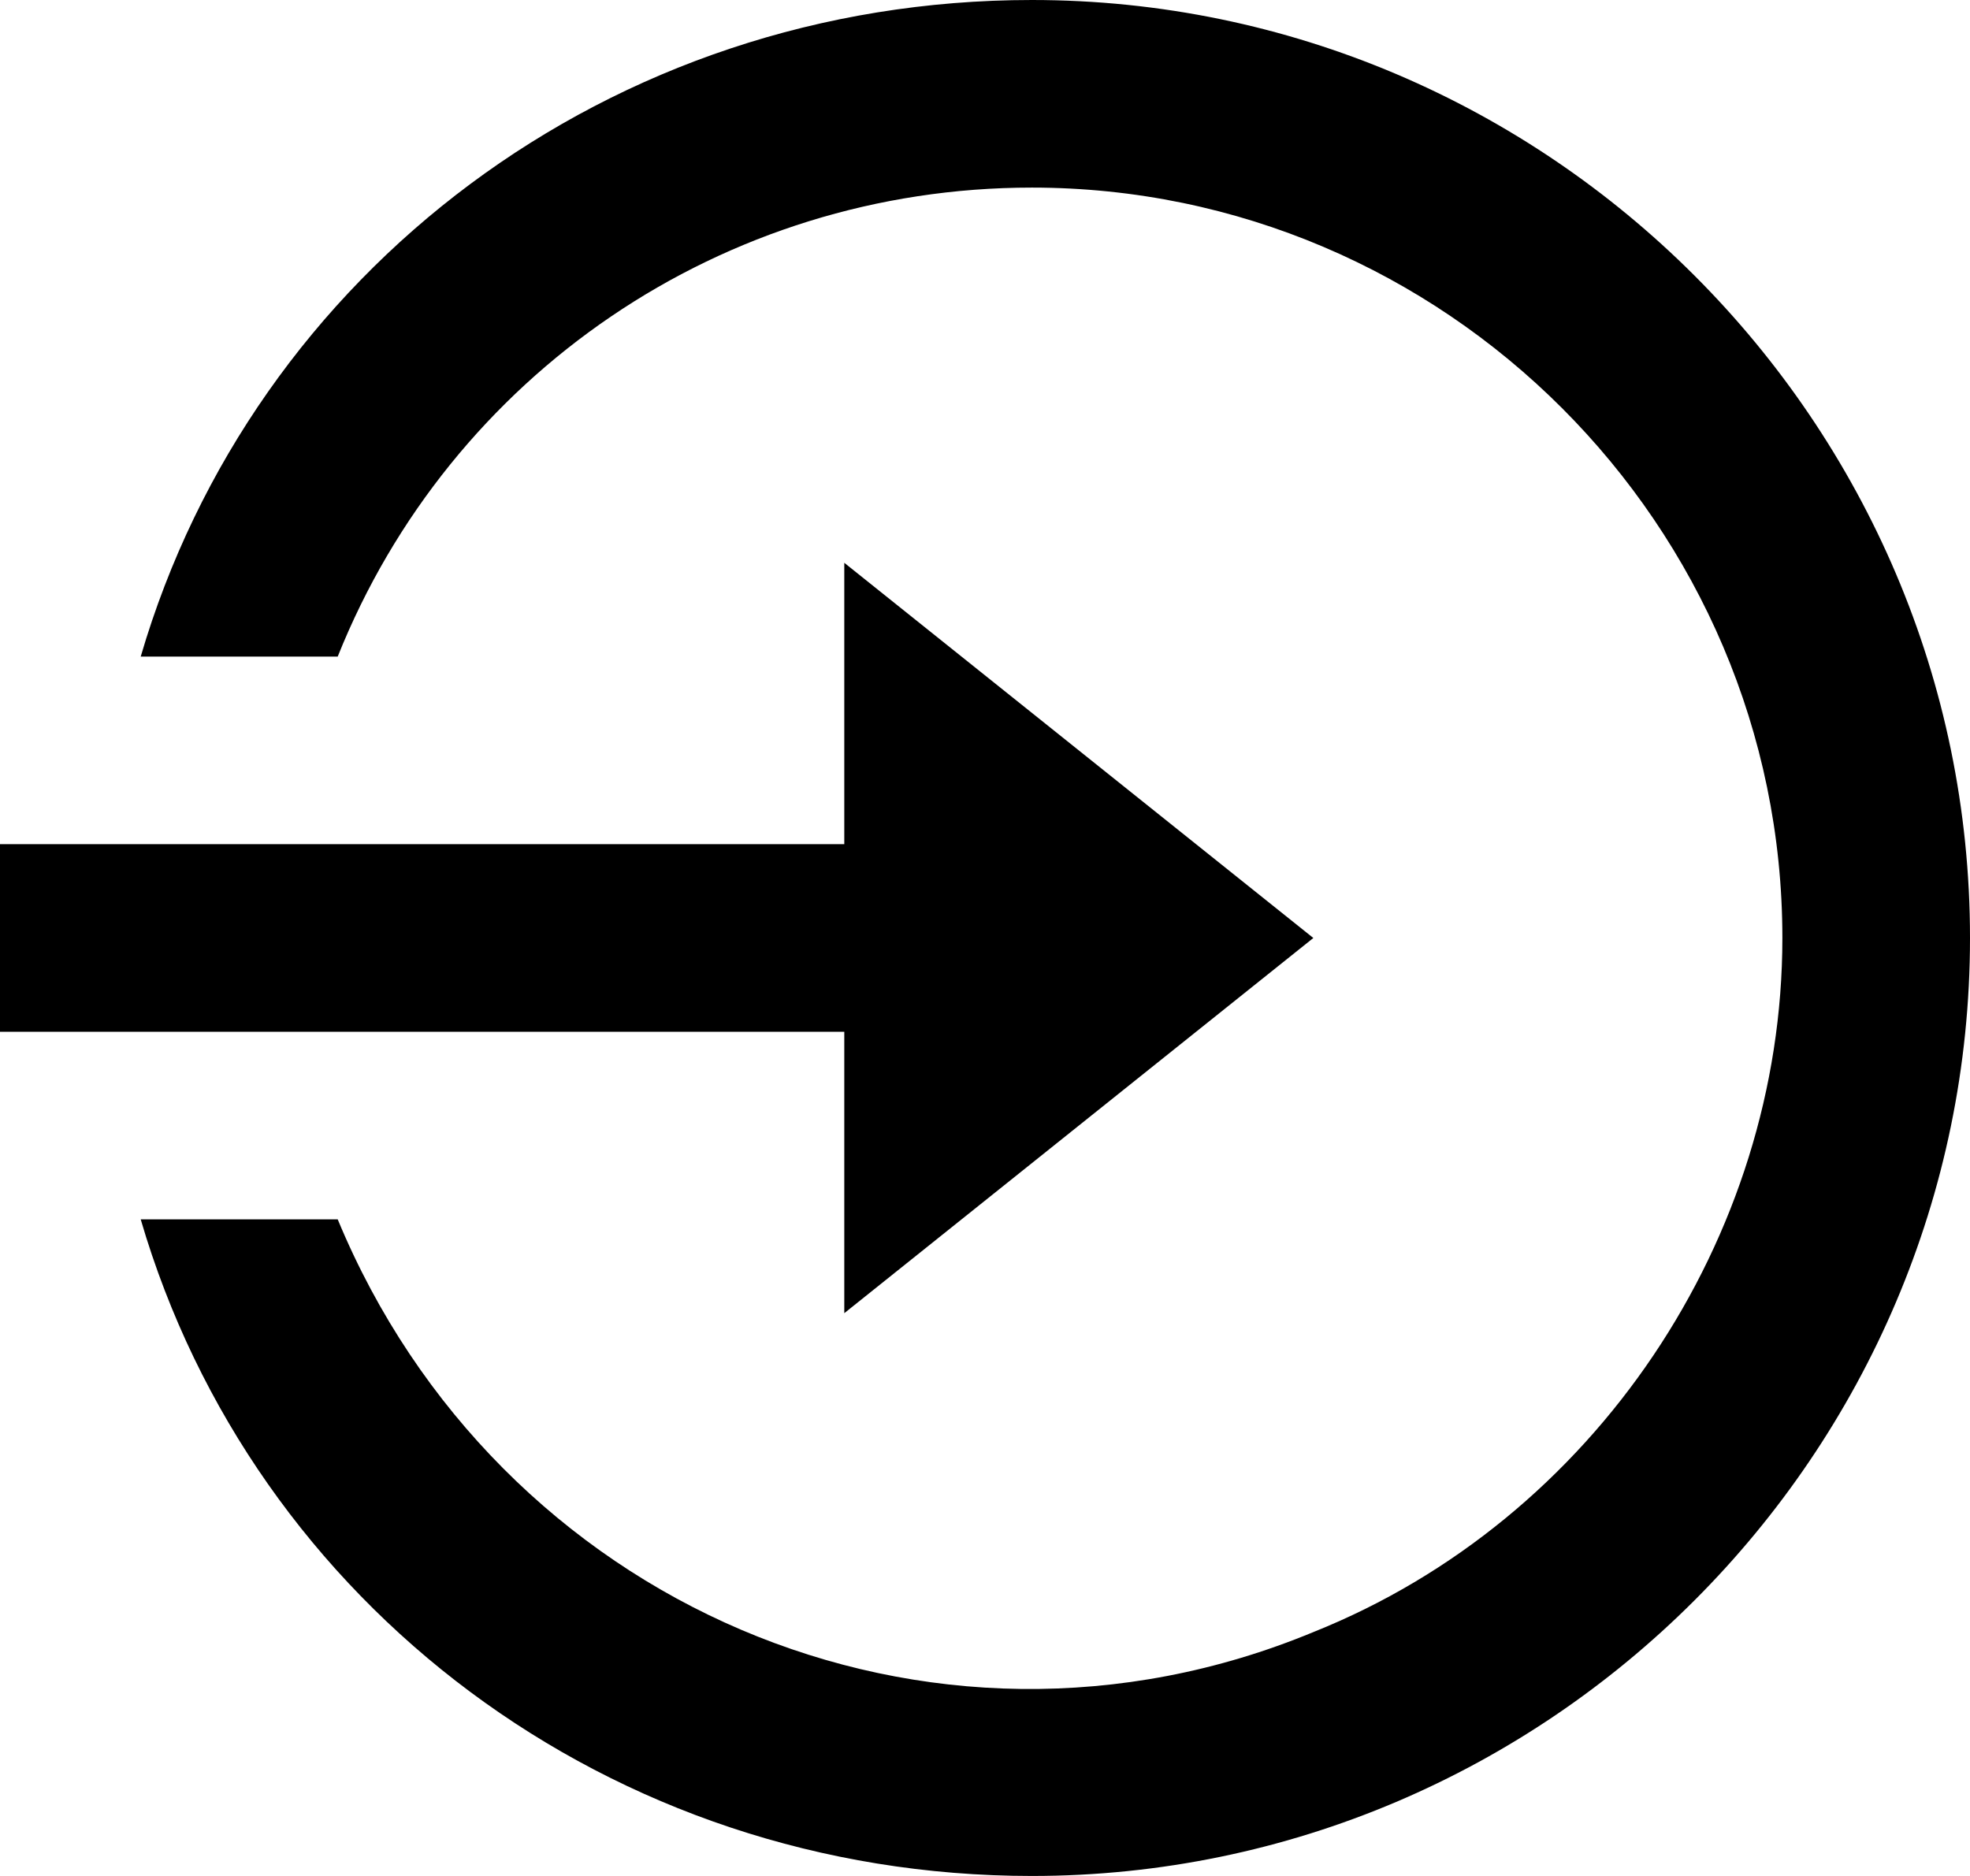 <svg xmlns="http://www.w3.org/2000/svg" width="21" height="20" viewBox="0 0 21 20"><g><g><path d="M1.5 13h2.1c1.7 4.1 6.3 6.1 10.4 4.4 3-1.2 5-4.2 5-7.4 0-4.4-3.6-8-8-8-3.3 0-6.2 2-7.4 5H1.5c1.2-4.1 5-7 9.5-7 5.5 0 10 4.5 10 10s-4.5 10-10 10c-4.5 0-8.3-2.9-9.5-7zM9 9V6l5 4-5 4v-3H0V9z"/></g></g></svg>